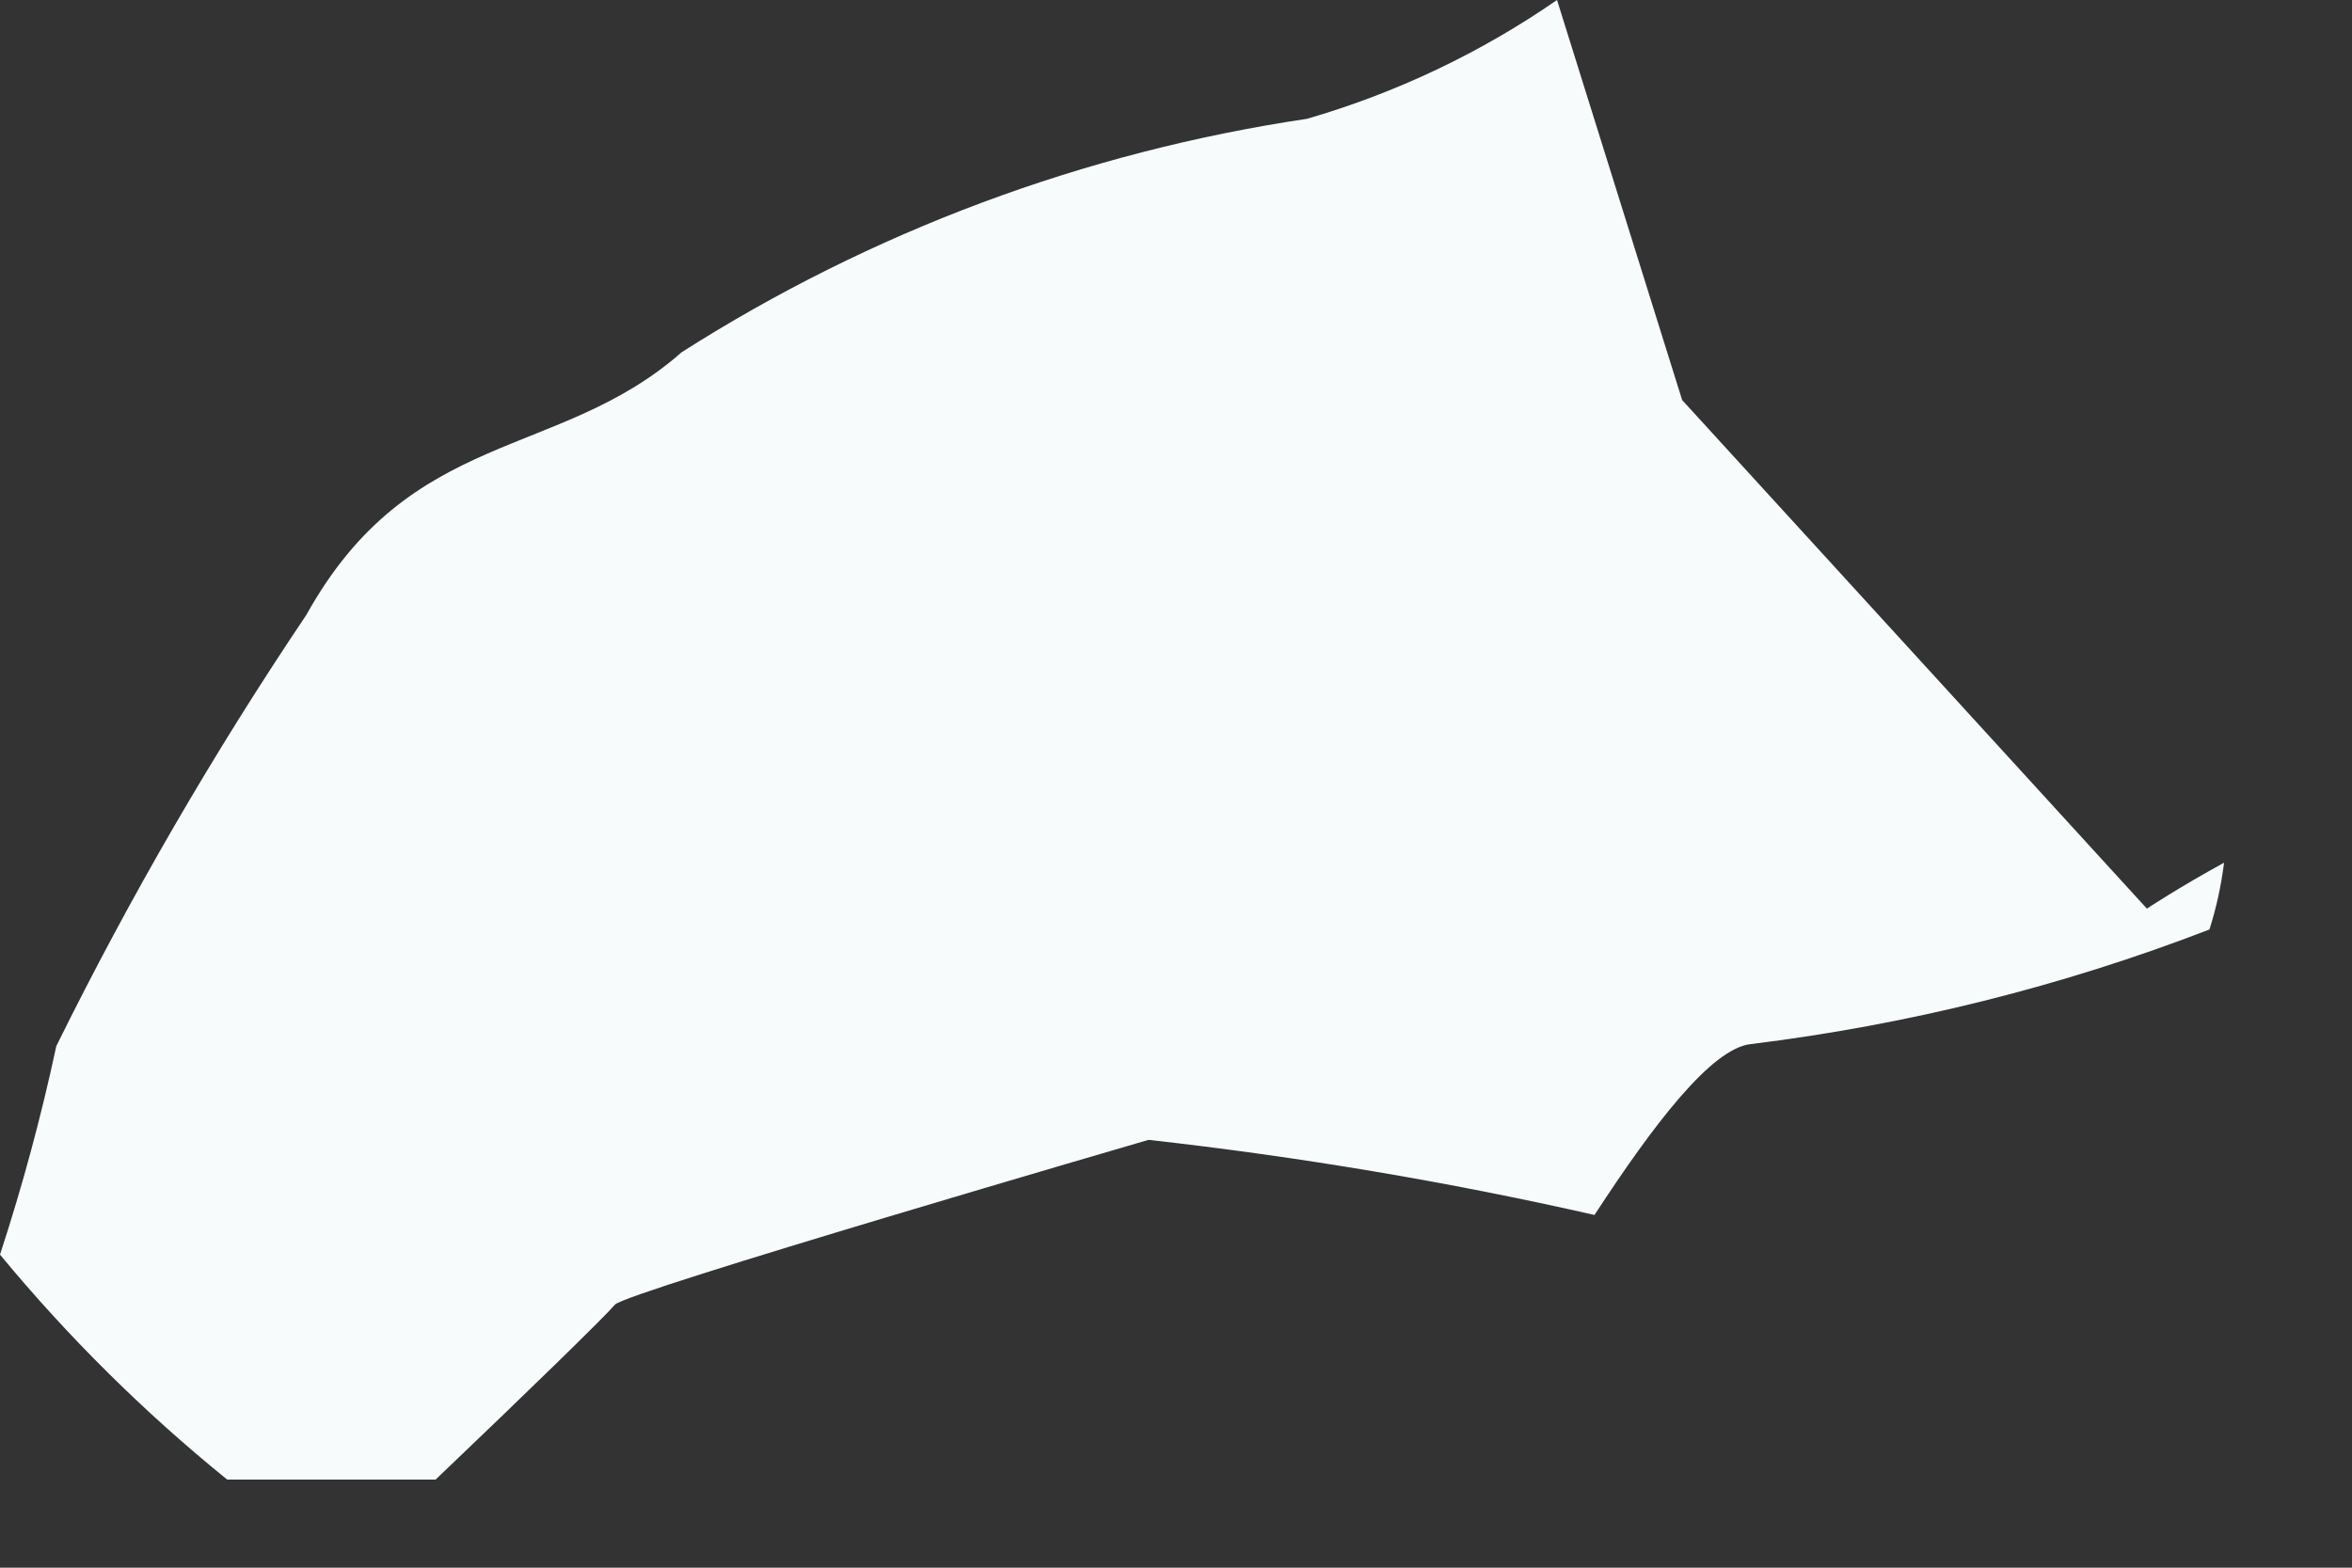 <?xml version="1.0" encoding="utf-8"?>
<svg xmlns="http://www.w3.org/2000/svg" fill="none" height="100%" overflow="visible" preserveAspectRatio="none" style="display: block;" viewBox="0 0 15 10" width="100%">
<rect x="0" y="0" width="15" height="10" fill="#333333" stroke="none"/>
<path d="M10.728 2.552L9.93 0C9.443 0.337 8.904 0.593 8.335 0.758C6.916 0.969 5.557 1.476 4.347 2.247C3.563 2.938 2.619 2.725 1.954 3.922C1.362 4.802 0.829 5.721 0.359 6.673C0.263 7.122 0.143 7.566 0 8.003C0.434 8.528 0.919 9.009 1.449 9.438C1.675 9.438 2.074 9.438 2.778 9.438C3.35 8.893 3.855 8.401 3.922 8.322C3.988 8.242 7.325 7.271 7.325 7.271C8.281 7.378 9.231 7.537 10.169 7.75C10.542 7.178 10.914 6.687 11.166 6.66C12.168 6.537 13.15 6.292 14.091 5.929C14.135 5.79 14.166 5.648 14.184 5.503C13.892 5.663 13.692 5.796 13.692 5.796L10.728 2.552Z" fill="#F7FBFC" id="Vector"/>
</svg>